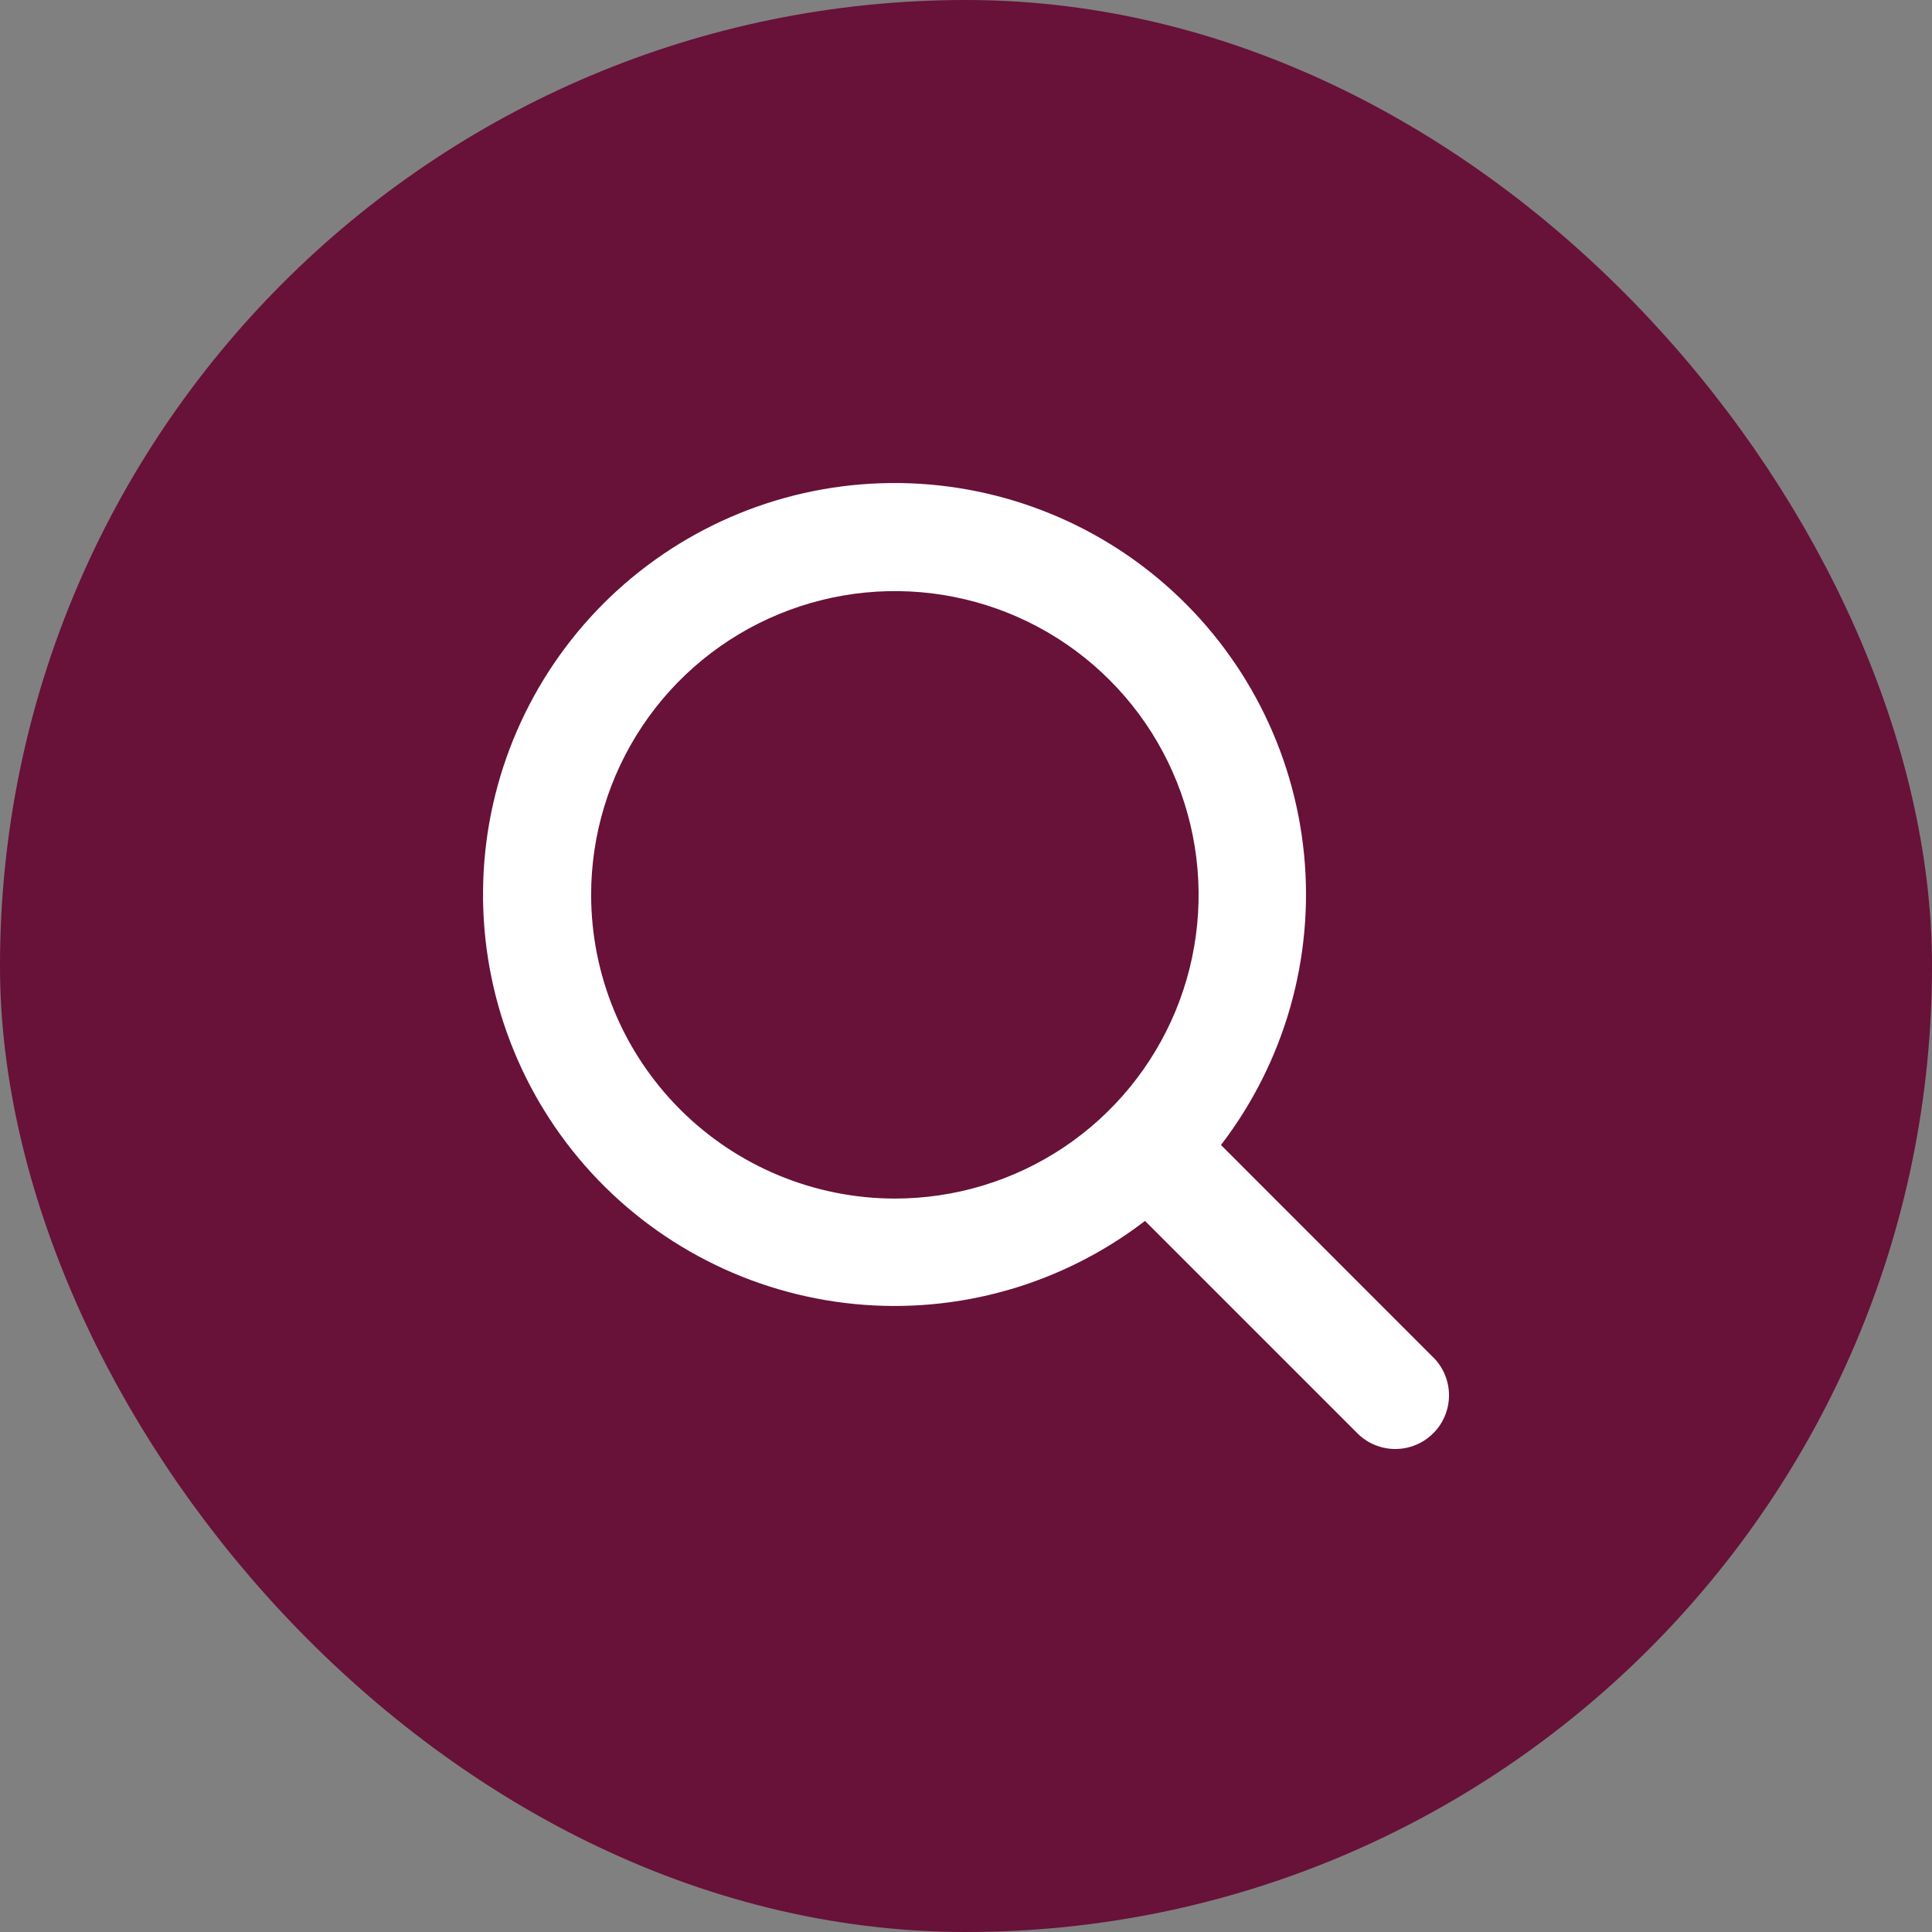 <svg width="32" height="32" viewBox="0 0 32 32" fill="none" xmlns="http://www.w3.org/2000/svg">
<rect x="0" y="0" width="32" height="32" fill="#808080" stroke="none"/>
<rect x="1" y="1" width="30" height="30" rx="15" fill="#681139"/>
<rect x="1" y="1" width="30" height="30" rx="15" stroke="#681139" stroke-width="2"/>
<path d="M23.736 22.48L20.223 18.965C21.276 17.592 21.768 15.87 21.599 14.148C21.429 12.425 20.611 10.832 19.31 9.691C18.009 8.55 16.322 7.947 14.593 8.004C12.863 8.06 11.22 8.773 9.996 9.996C8.773 11.22 8.06 12.863 8.004 14.592C7.947 16.322 8.55 18.008 9.691 19.309C10.832 20.61 12.426 21.428 14.148 21.598C15.87 21.768 17.592 21.276 18.965 20.222L22.482 23.739C22.564 23.822 22.662 23.888 22.77 23.932C22.878 23.977 22.994 24 23.111 24C23.227 24 23.343 23.977 23.451 23.932C23.559 23.888 23.657 23.822 23.739 23.739C23.822 23.657 23.888 23.559 23.932 23.451C23.977 23.343 24 23.227 24 23.111C24 22.994 23.977 22.878 23.932 22.77C23.888 22.662 23.822 22.564 23.739 22.482L23.736 22.48ZM9.791 14.822C9.791 13.826 10.086 12.854 10.639 12.026C11.191 11.199 11.977 10.554 12.896 10.174C13.816 9.793 14.827 9.693 15.803 9.887C16.779 10.081 17.676 10.56 18.379 11.264C19.083 11.968 19.562 12.864 19.756 13.84C19.95 14.816 19.851 15.827 19.47 16.747C19.089 17.666 18.444 18.452 17.617 19.005C16.79 19.557 15.817 19.852 14.822 19.852C13.488 19.851 12.209 19.32 11.266 18.377C10.322 17.434 9.792 16.155 9.791 14.822Z" fill="white"/>
</svg>
